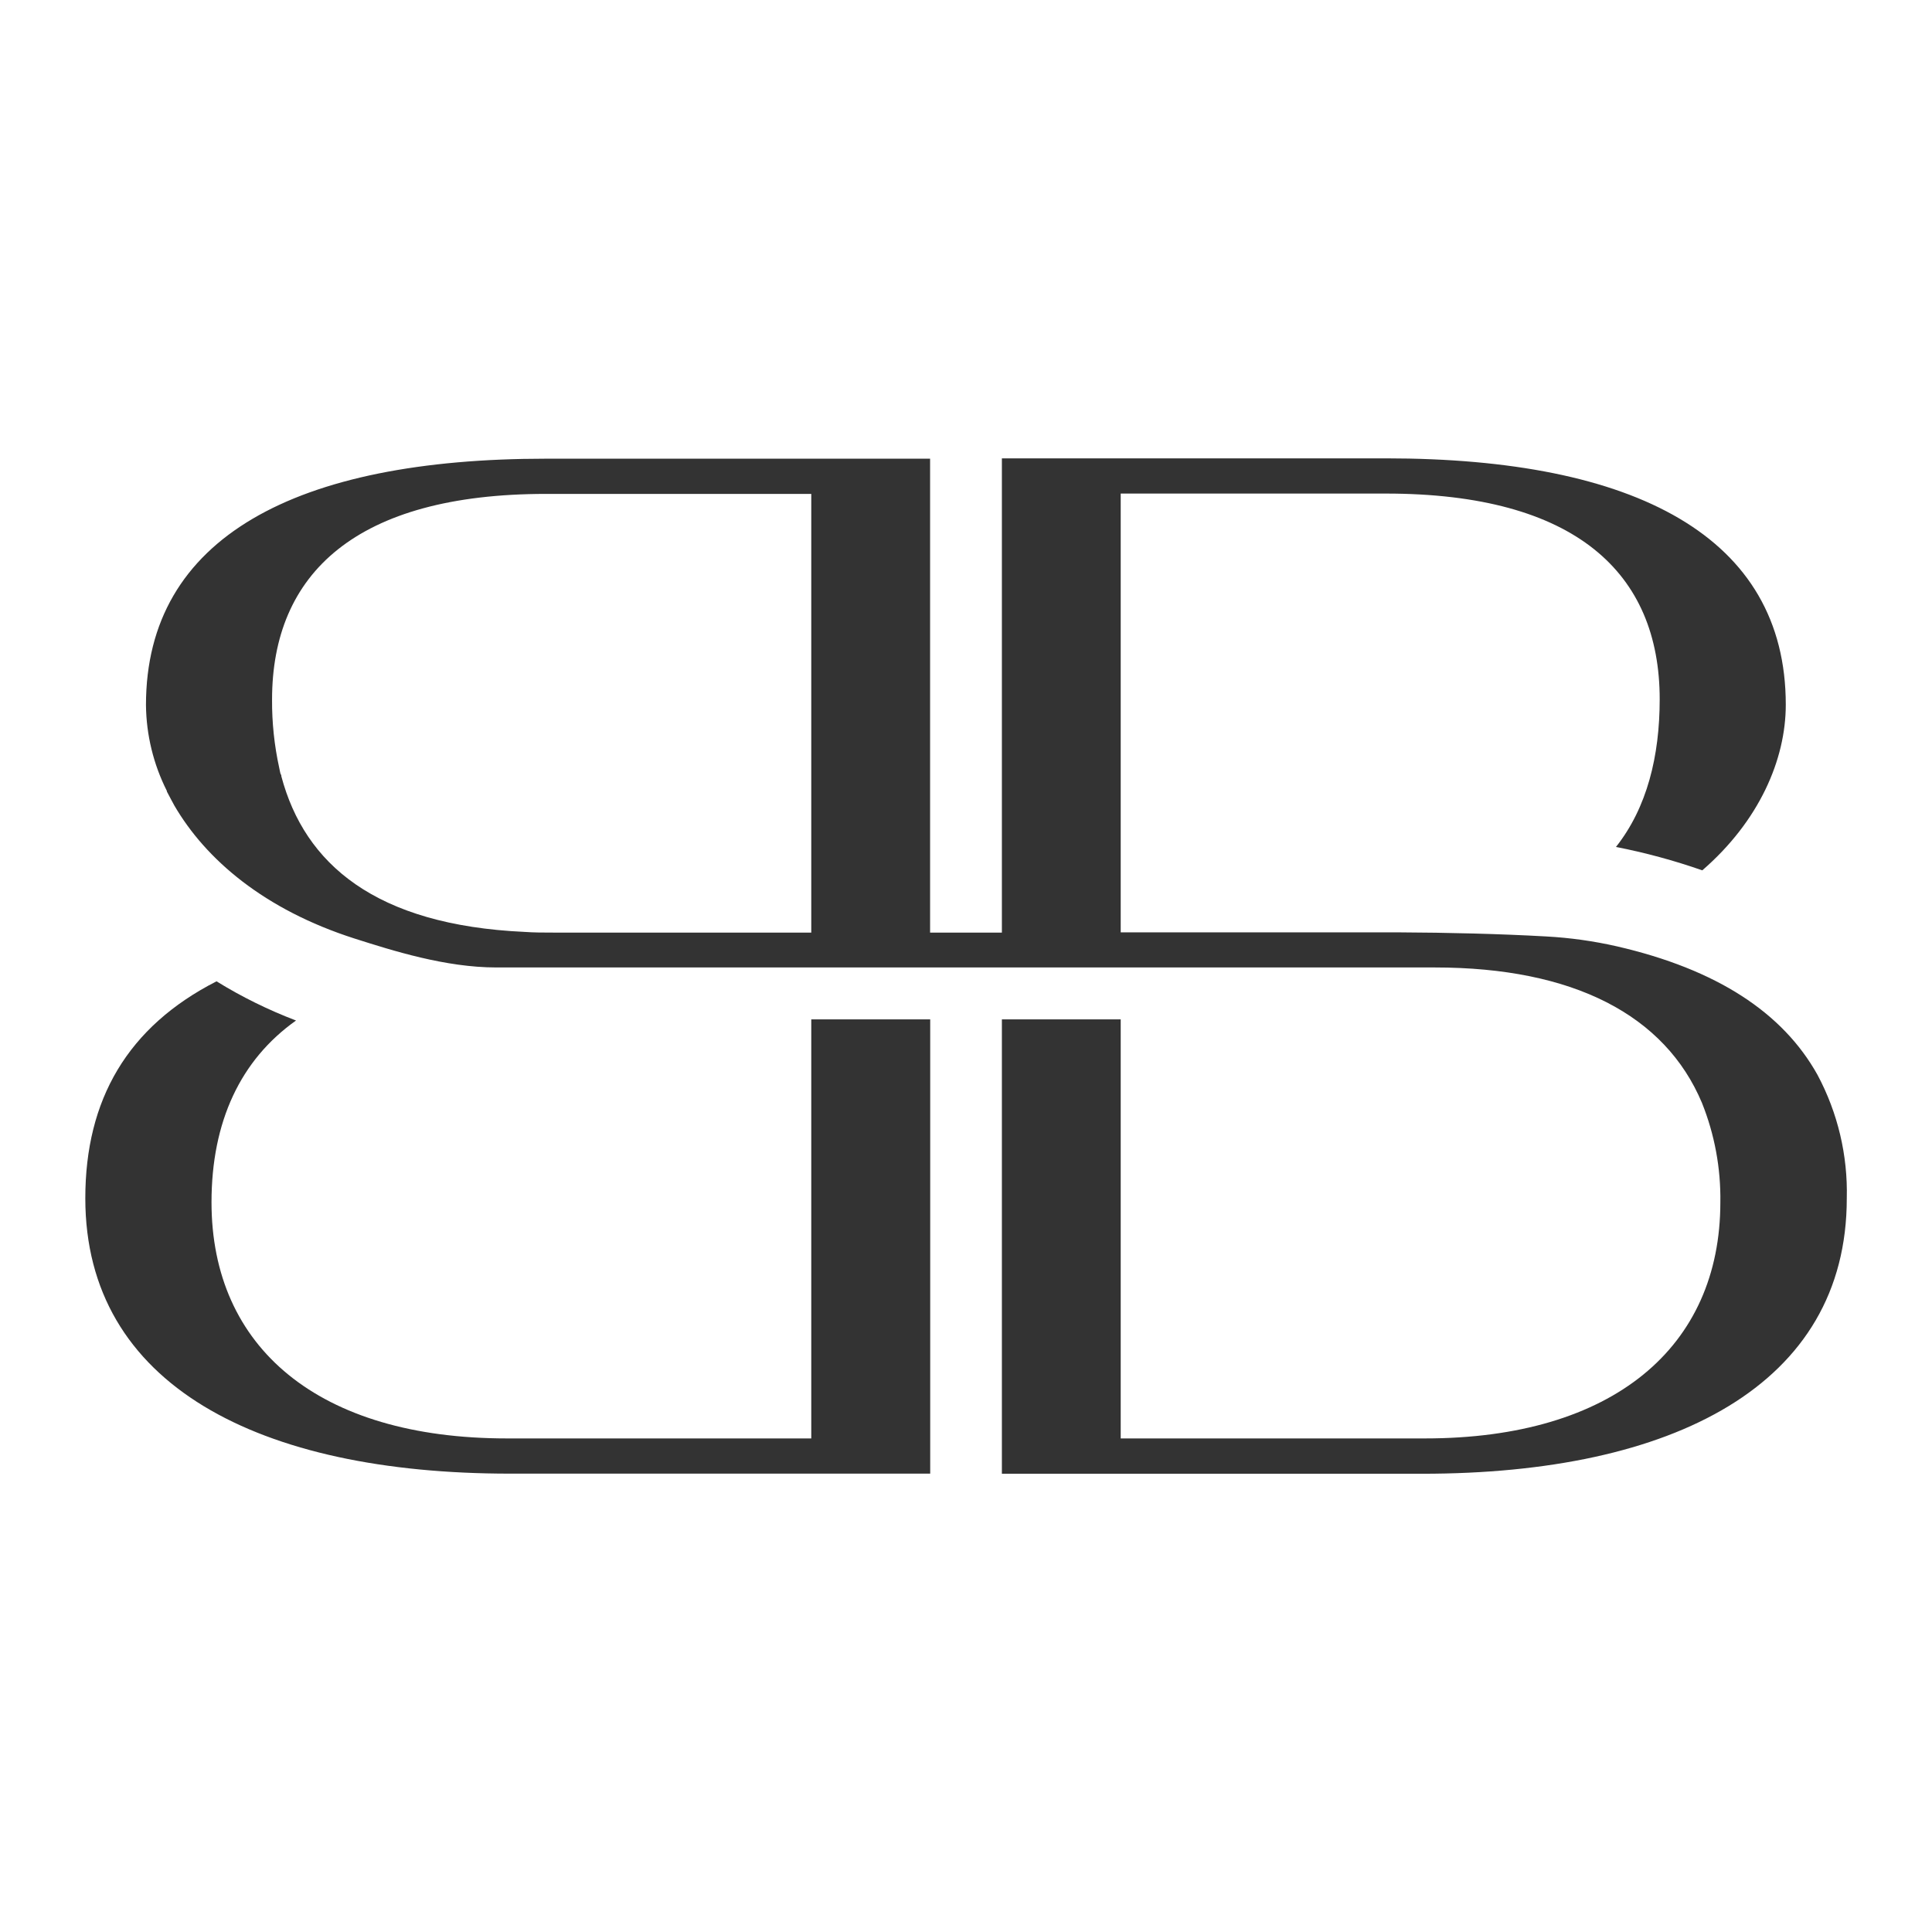 <?xml version="1.0" encoding="UTF-8"?> <svg xmlns="http://www.w3.org/2000/svg" viewBox="0 0 170.08 170.08"><path fill="#333333" stroke="none" fill-opacity="1" stroke-width="1" stroke-opacity="1" color="rgb(51, 51, 51)" id="tSvgae5c77552f" title="Path 1" d="M71.419 89.739C71.419 102.035 71.419 114.332 71.419 126.629C62.486 126.629 53.553 126.629 44.62 126.629C28.04 126.629 18.62 118.629 18.62 105.839C18.62 98.729 21.18 93.299 26.06 89.839C23.623 88.912 21.279 87.757 19.06 86.389C11.23 90.389 7.51 96.799 7.51 105.489C7.51 121.949 22.82 129.729 44.889 129.729C57.223 129.729 69.556 129.729 81.889 129.729C81.889 116.399 81.889 103.069 81.889 89.739C78.399 89.739 74.909 89.739 71.419 89.739Z"></path><path fill="#333333" stroke="none" fill-opacity="1" stroke-width="1" stroke-opacity="1" color="rgb(51, 51, 51)" id="tSvgcb45e8d8af" title="Path 2" d="M159.998 94.619C159.925 94.619 159.852 94.619 159.778 94.619C159.852 94.619 159.925 94.619 159.998 94.619C156.948 89.149 151.148 85.339 142.338 83.309C140.297 82.844 138.219 82.553 136.129 82.439C132.078 82.209 127.429 82.099 123.199 82.079C123.199 82.079 123.199 82.079 123.199 82.079C122.609 82.079 99.389 82.079 98.659 82.079C98.659 82.079 98.659 82.079 98.659 82.079C98.659 69.203 98.659 56.326 98.659 43.45C106.439 43.45 114.219 43.45 121.999 43.45C138.708 43.45 146.108 50.449 146.108 61.559C146.108 66.559 144.998 71.099 142.258 74.559C144.838 75.064 147.377 75.752 149.858 76.619C154.858 72.289 157.208 66.879 157.208 62.039C157.208 47.239 143.948 40.35 121.999 40.35C110.732 40.35 99.466 40.35 88.199 40.35C88.199 54.266 88.199 68.183 88.199 82.099C86.092 82.099 83.986 82.099 81.879 82.099C81.879 68.193 81.879 54.286 81.879 40.38C70.609 40.38 59.339 40.38 48.069 40.38C26.12 40.38 12.85 47.27 12.85 62.069C12.878 64.697 13.508 67.283 14.69 69.629C14.69 69.629 14.69 69.629 14.69 69.629C14.69 69.646 14.69 69.663 14.69 69.679C14.787 69.863 14.883 70.046 14.98 70.229C15.07 70.389 15.15 70.559 15.25 70.729C15.28 70.786 15.31 70.843 15.34 70.899C15.34 70.899 15.34 70.899 15.34 70.899C18.12 75.679 23.28 80.079 31.2 82.619C34.57 83.689 39.2 85.169 43.7 85.169C71.239 85.169 98.779 85.169 126.319 85.169C138.508 85.169 146.578 89.359 149.828 97.089C150.943 99.869 151.494 102.844 151.448 105.839C151.448 118.589 142.008 126.629 125.449 126.629C116.519 126.629 107.589 126.629 98.659 126.629C98.659 114.332 98.659 102.035 98.659 89.739C95.172 89.739 91.686 89.739 88.199 89.739C88.199 103.072 88.199 116.405 88.199 129.739C100.532 129.739 112.865 129.739 125.199 129.739C147.268 129.739 162.578 121.959 162.578 105.499C162.674 101.71 161.785 97.961 159.998 94.619ZM71.419 82.099C63.849 82.099 56.279 82.099 48.709 82.099C47.84 82.099 47.01 82.099 46.19 82.039C33.02 81.439 26.82 76.039 24.77 68.349C24.77 68.289 24.77 68.229 24.72 68.169C24.67 68.109 24.63 67.789 24.58 67.589C24.148 65.619 23.937 63.606 23.95 61.589C23.95 50.489 31.35 43.48 48.069 43.48C55.853 43.48 63.636 43.48 71.419 43.48C71.419 56.353 71.419 69.226 71.419 82.099Z"></path></svg> 